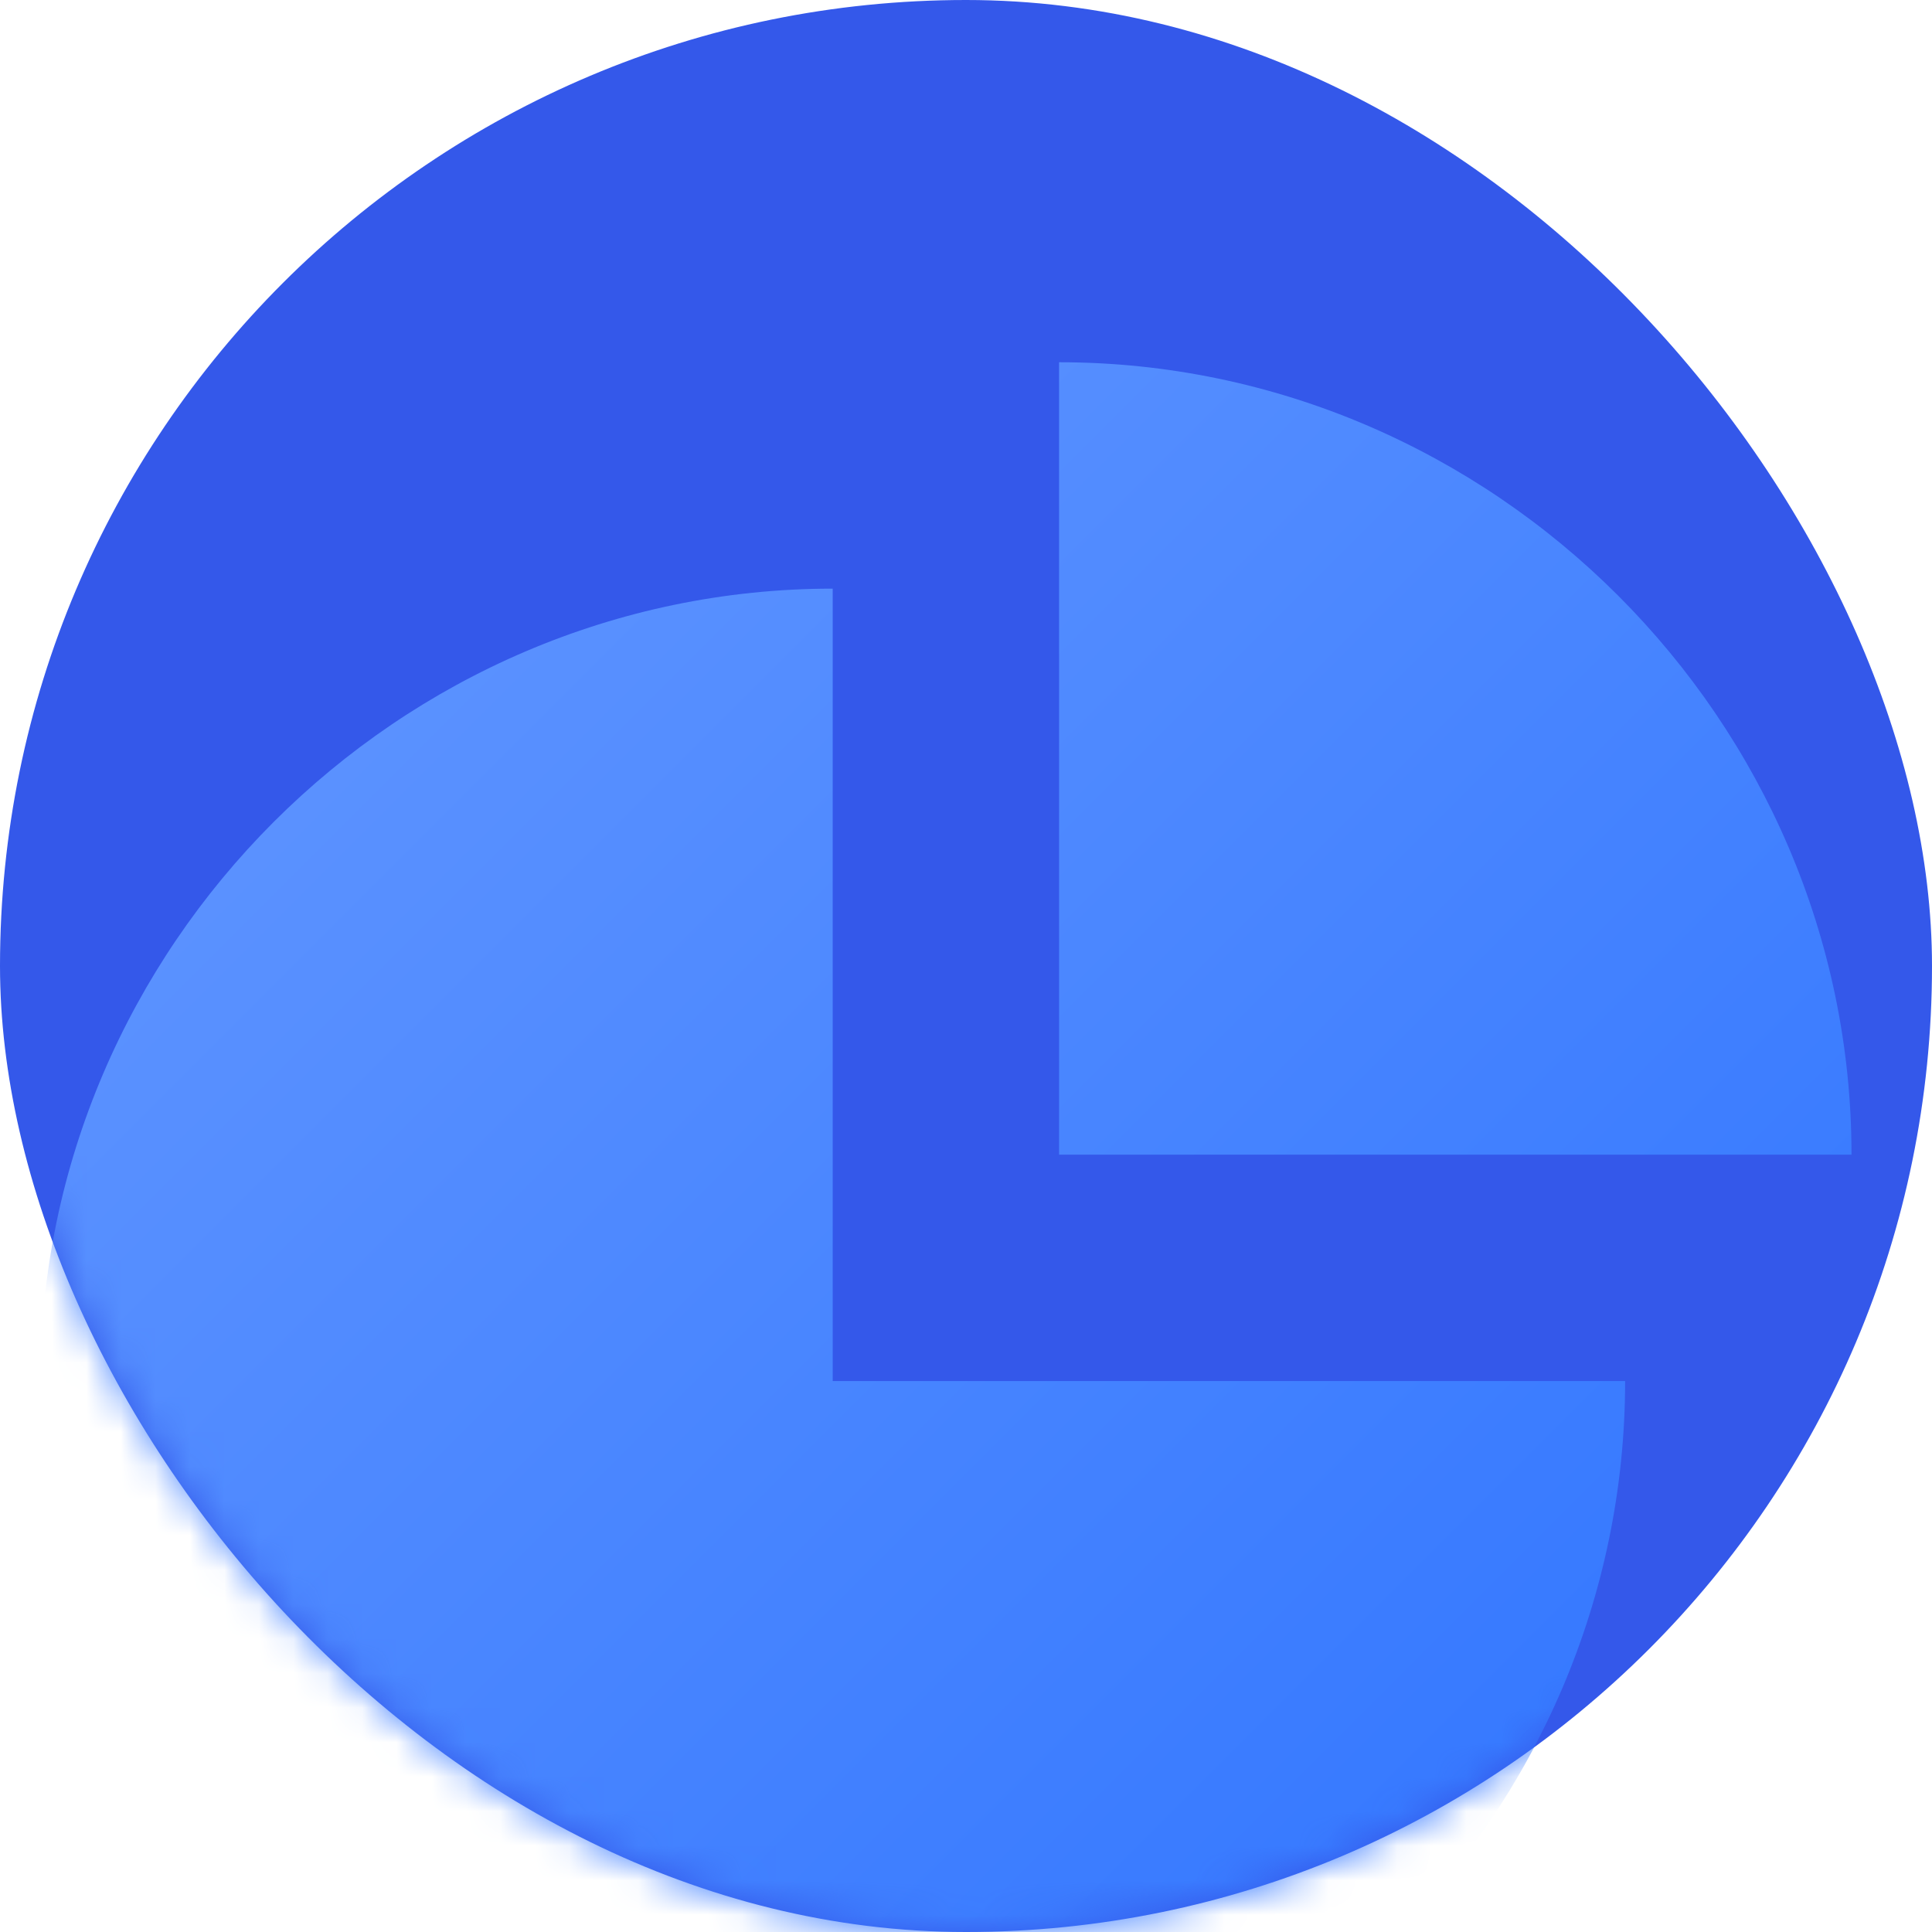 <?xml version="1.0" encoding="UTF-8"?>
<svg width="56px" height="56px" viewBox="0 0 56 56" version="1.1" xmlns="http://www.w3.org/2000/svg" xmlns:xlink="http://www.w3.org/1999/xlink">
    <title>可视化</title>
    <defs>
        <rect id="path-1" x="0" y="0" width="56" height="56" rx="28"></rect>
        <linearGradient x1="2.281%" y1="2.281%" x2="97.663%" y2="97.663%" id="linearGradient-3">
            <stop stop-color="#6498FF" offset="0%"></stop>
            <stop stop-color="#2C72FF" offset="100%"></stop>
        </linearGradient>
    </defs>
    <g id="首页" stroke="none" stroke-width="1" fill="none" fill-rule="evenodd">
        <g transform="translate(-921, -1842)" id="编组-49">
            <g transform="translate(921, 1842)" id="可视化">
                <mask id="mask-2" fill="white">
                    <use xlink:href="#path-1"></use>
                </mask>
                <use id="蒙版" fill="#3458EA" opacity="0.1" xlink:href="#path-1"></use>
                <g id="编组" mask="url(#mask-2)" fill="url(#linearGradient-3)" fill-rule="nonzero">
                    <g transform="translate(1.167, 10.5)" id="形状">
                        <path d="M29.531,0 C42.118,0 52.5,10.382 52.5,22.969 L29.531,22.969 L29.531,0 Z M22.969,6.562 L22.969,29.531 L45.938,29.531 C45.938,42.118 35.556,52.5 22.969,52.5 C10.382,52.5 0,42.118 0,29.531 C0,16.944 10.382,6.562 22.969,6.562 Z"></path>
                    </g>
                </g>
            </g>
        </g>
    </g>
</svg>